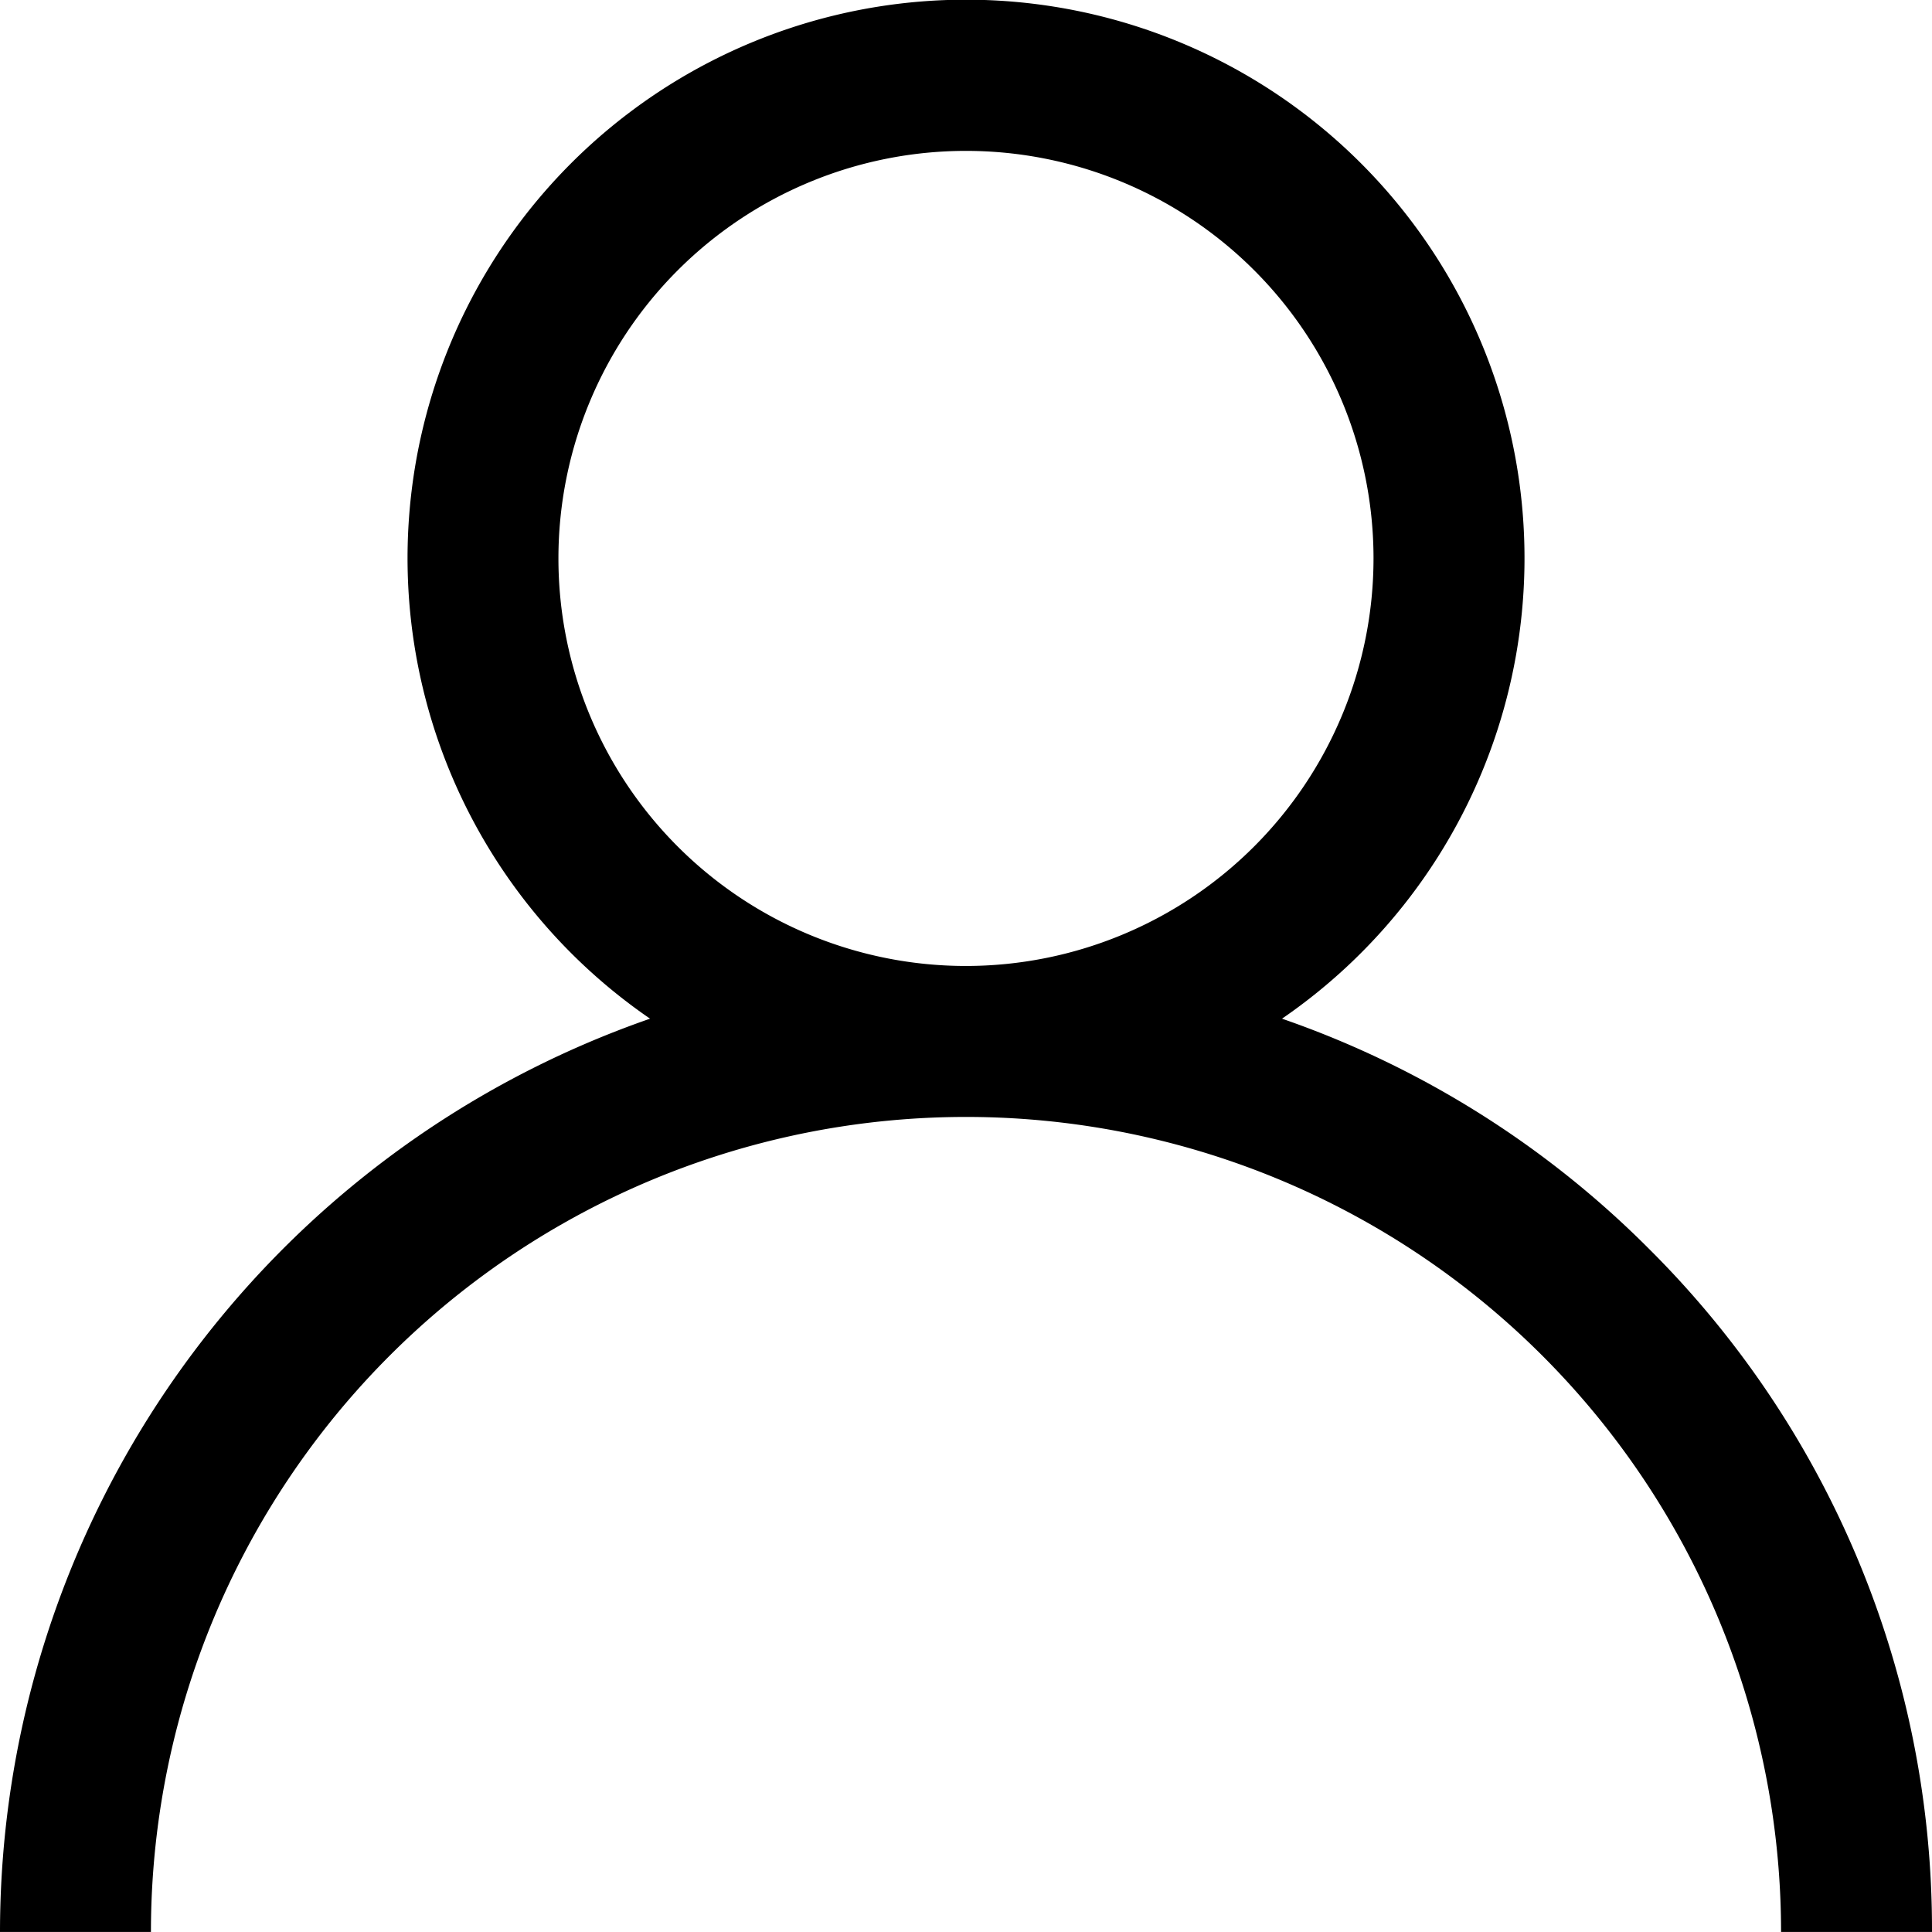 <svg id="user_2_" data-name="user (2)" xmlns="http://www.w3.org/2000/svg" width="37.427" height="37.426" viewBox="0 0 37.427 37.426">
  <g id="Group_246" data-name="Group 246" transform="translate(0)">
    <path id="Path_105" data-name="Path 105" d="M31.946,24.194a18.641,18.641,0,0,0-7.111-4.46,10.819,10.819,0,1,0-12.242,0A18.743,18.743,0,0,0,0,37.427H2.924a15.789,15.789,0,1,1,31.579,0h2.924A18.591,18.591,0,0,0,31.946,24.194ZM18.713,18.713a7.895,7.895,0,1,1,7.895-7.895A7.9,7.9,0,0,1,18.713,18.713Z" transform="translate(0)"/>
  </g>
</svg>
